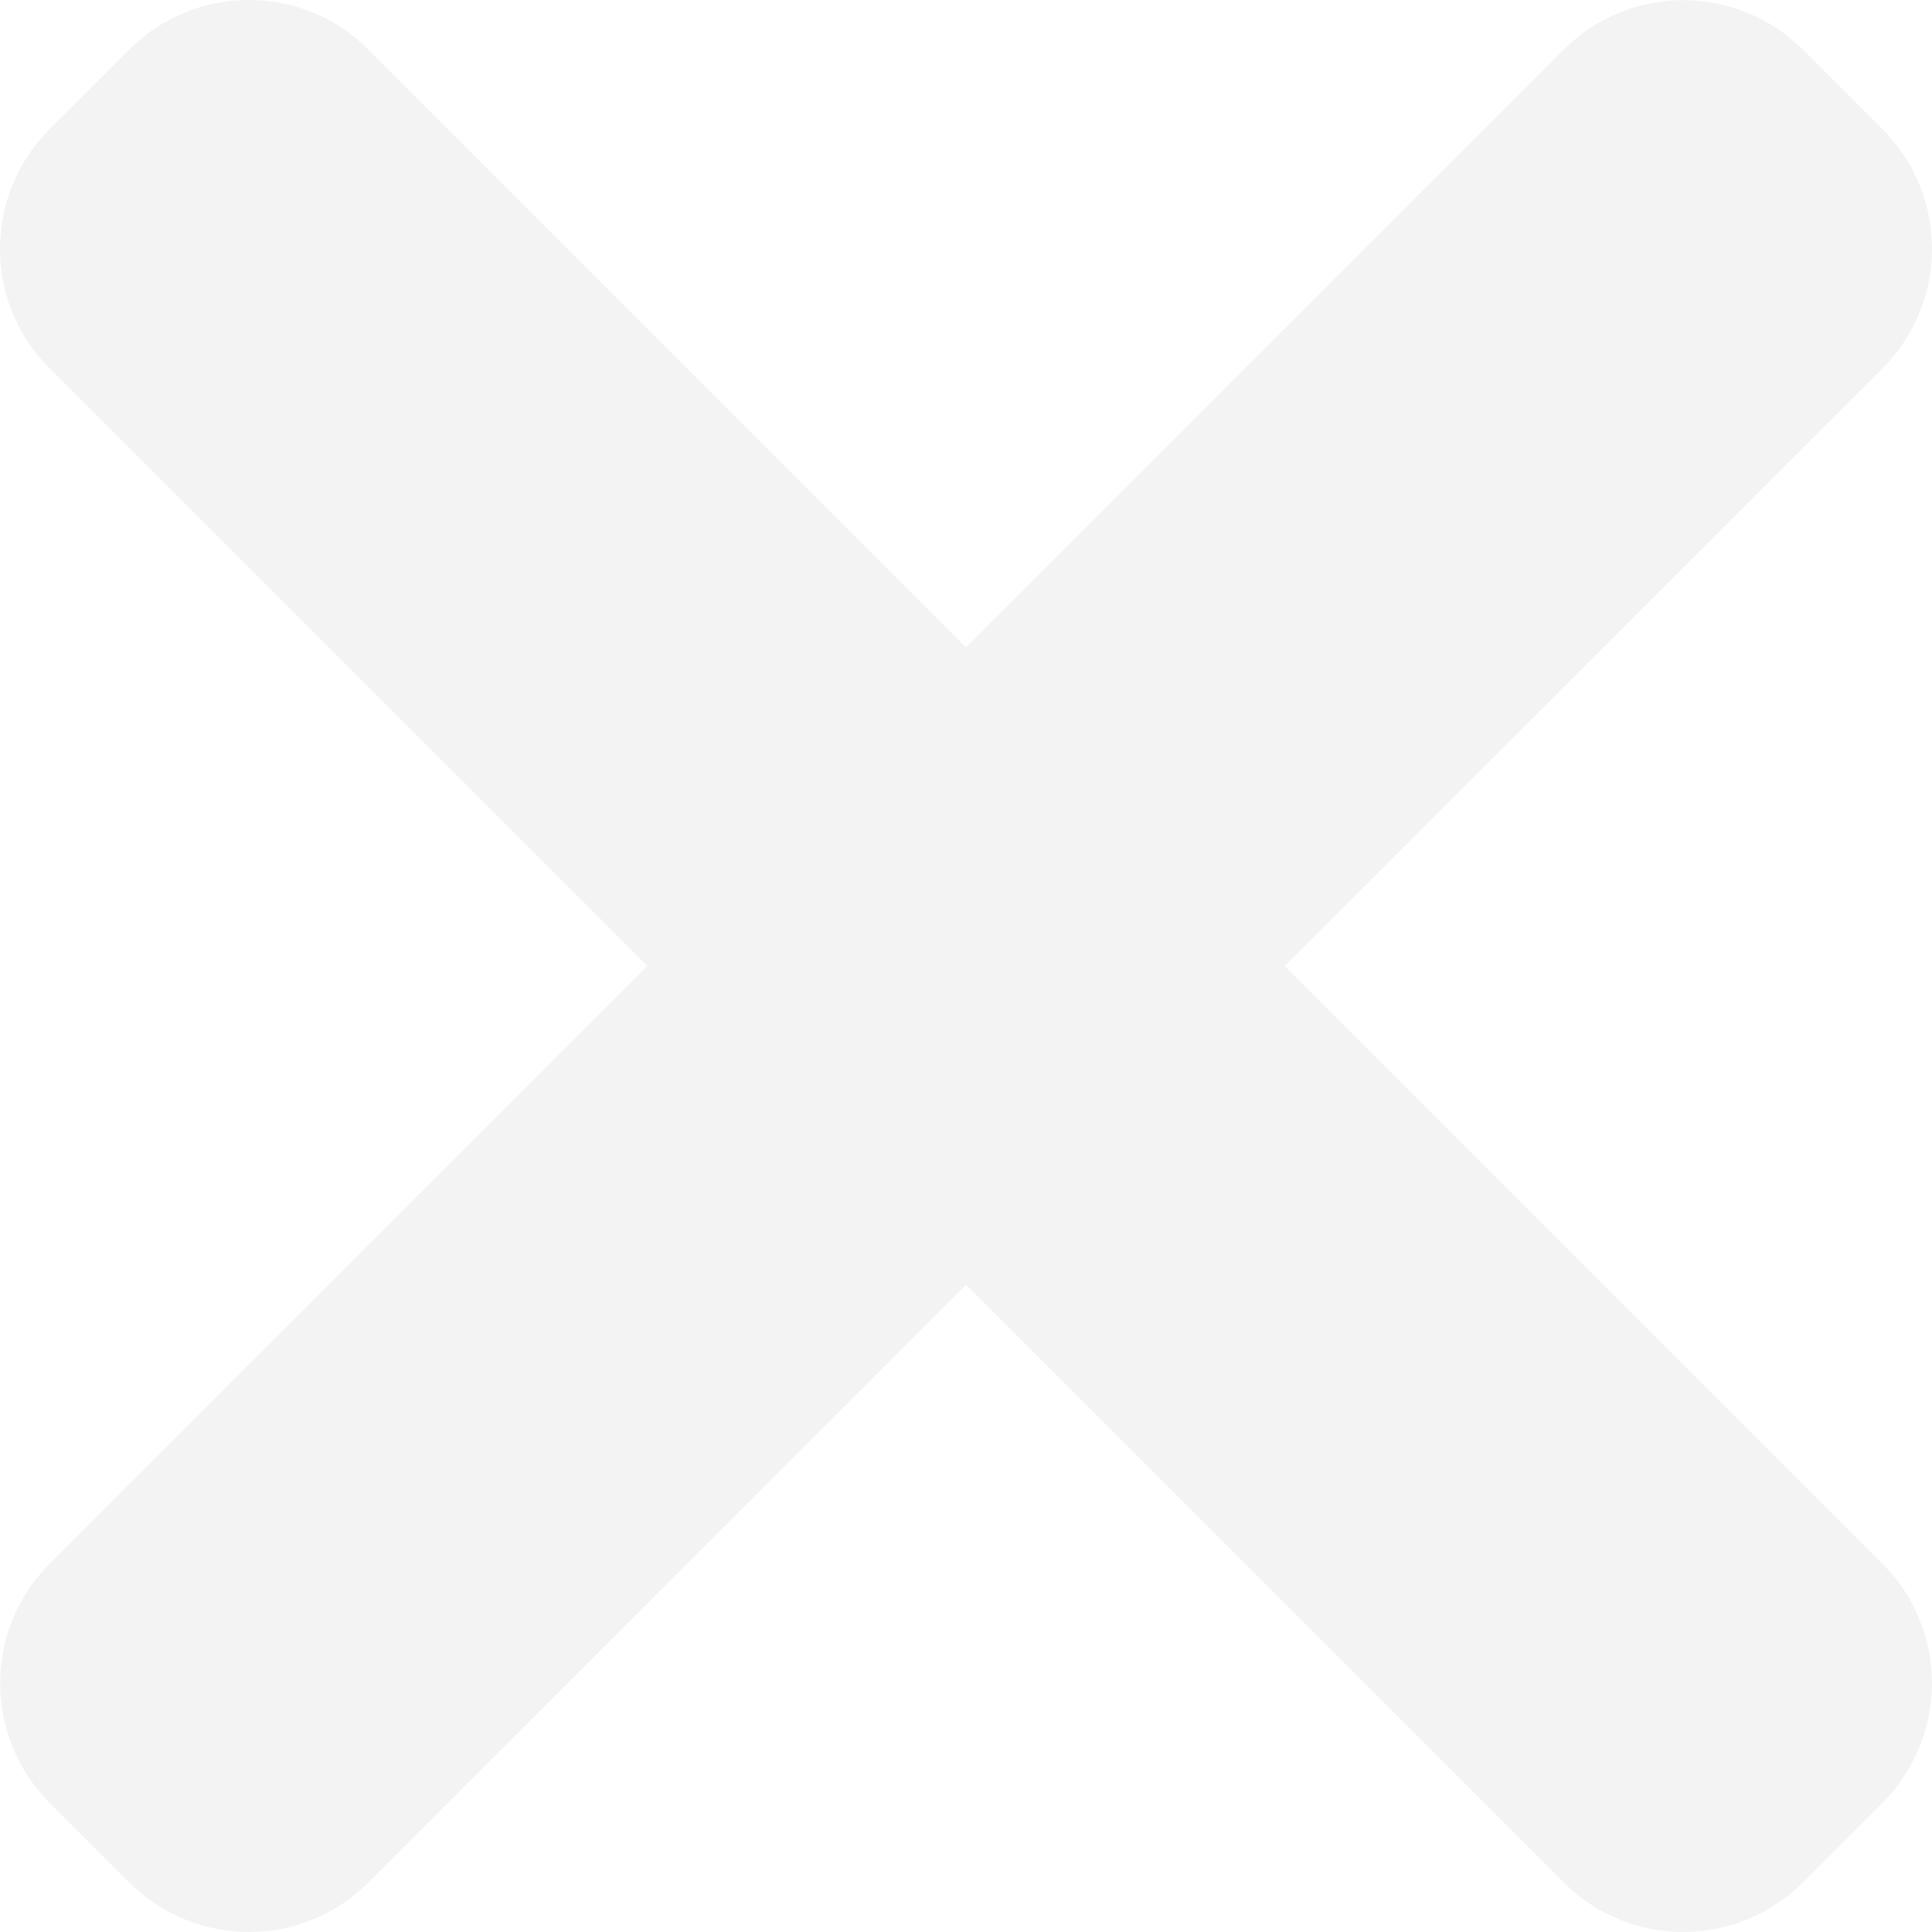 <svg width="13" height="13" viewBox="0 0 13 13" fill="none" xmlns="http://www.w3.org/2000/svg">
<path d="M8.645 6.5L12.667 2.479C13.111 2.034 13.111 1.314 12.667 0.87L12.131 0.334C11.686 -0.11 10.966 -0.11 10.522 0.334L6.5 4.356L2.479 0.333C2.034 -0.111 1.314 -0.111 0.87 0.333L0.333 0.869C-0.111 1.314 -0.111 2.034 0.333 2.478L4.356 6.5L0.334 10.522C-0.11 10.966 -0.11 11.687 0.334 12.131L0.87 12.667C1.315 13.111 2.035 13.111 2.479 12.667L6.5 8.645L10.522 12.667C10.966 13.111 11.687 13.111 12.131 12.667L12.667 12.131C13.111 11.686 13.111 10.966 12.667 10.522L8.645 6.5Z" fill="#DDDADA" fill-opacity="0.33"/>
</svg>
